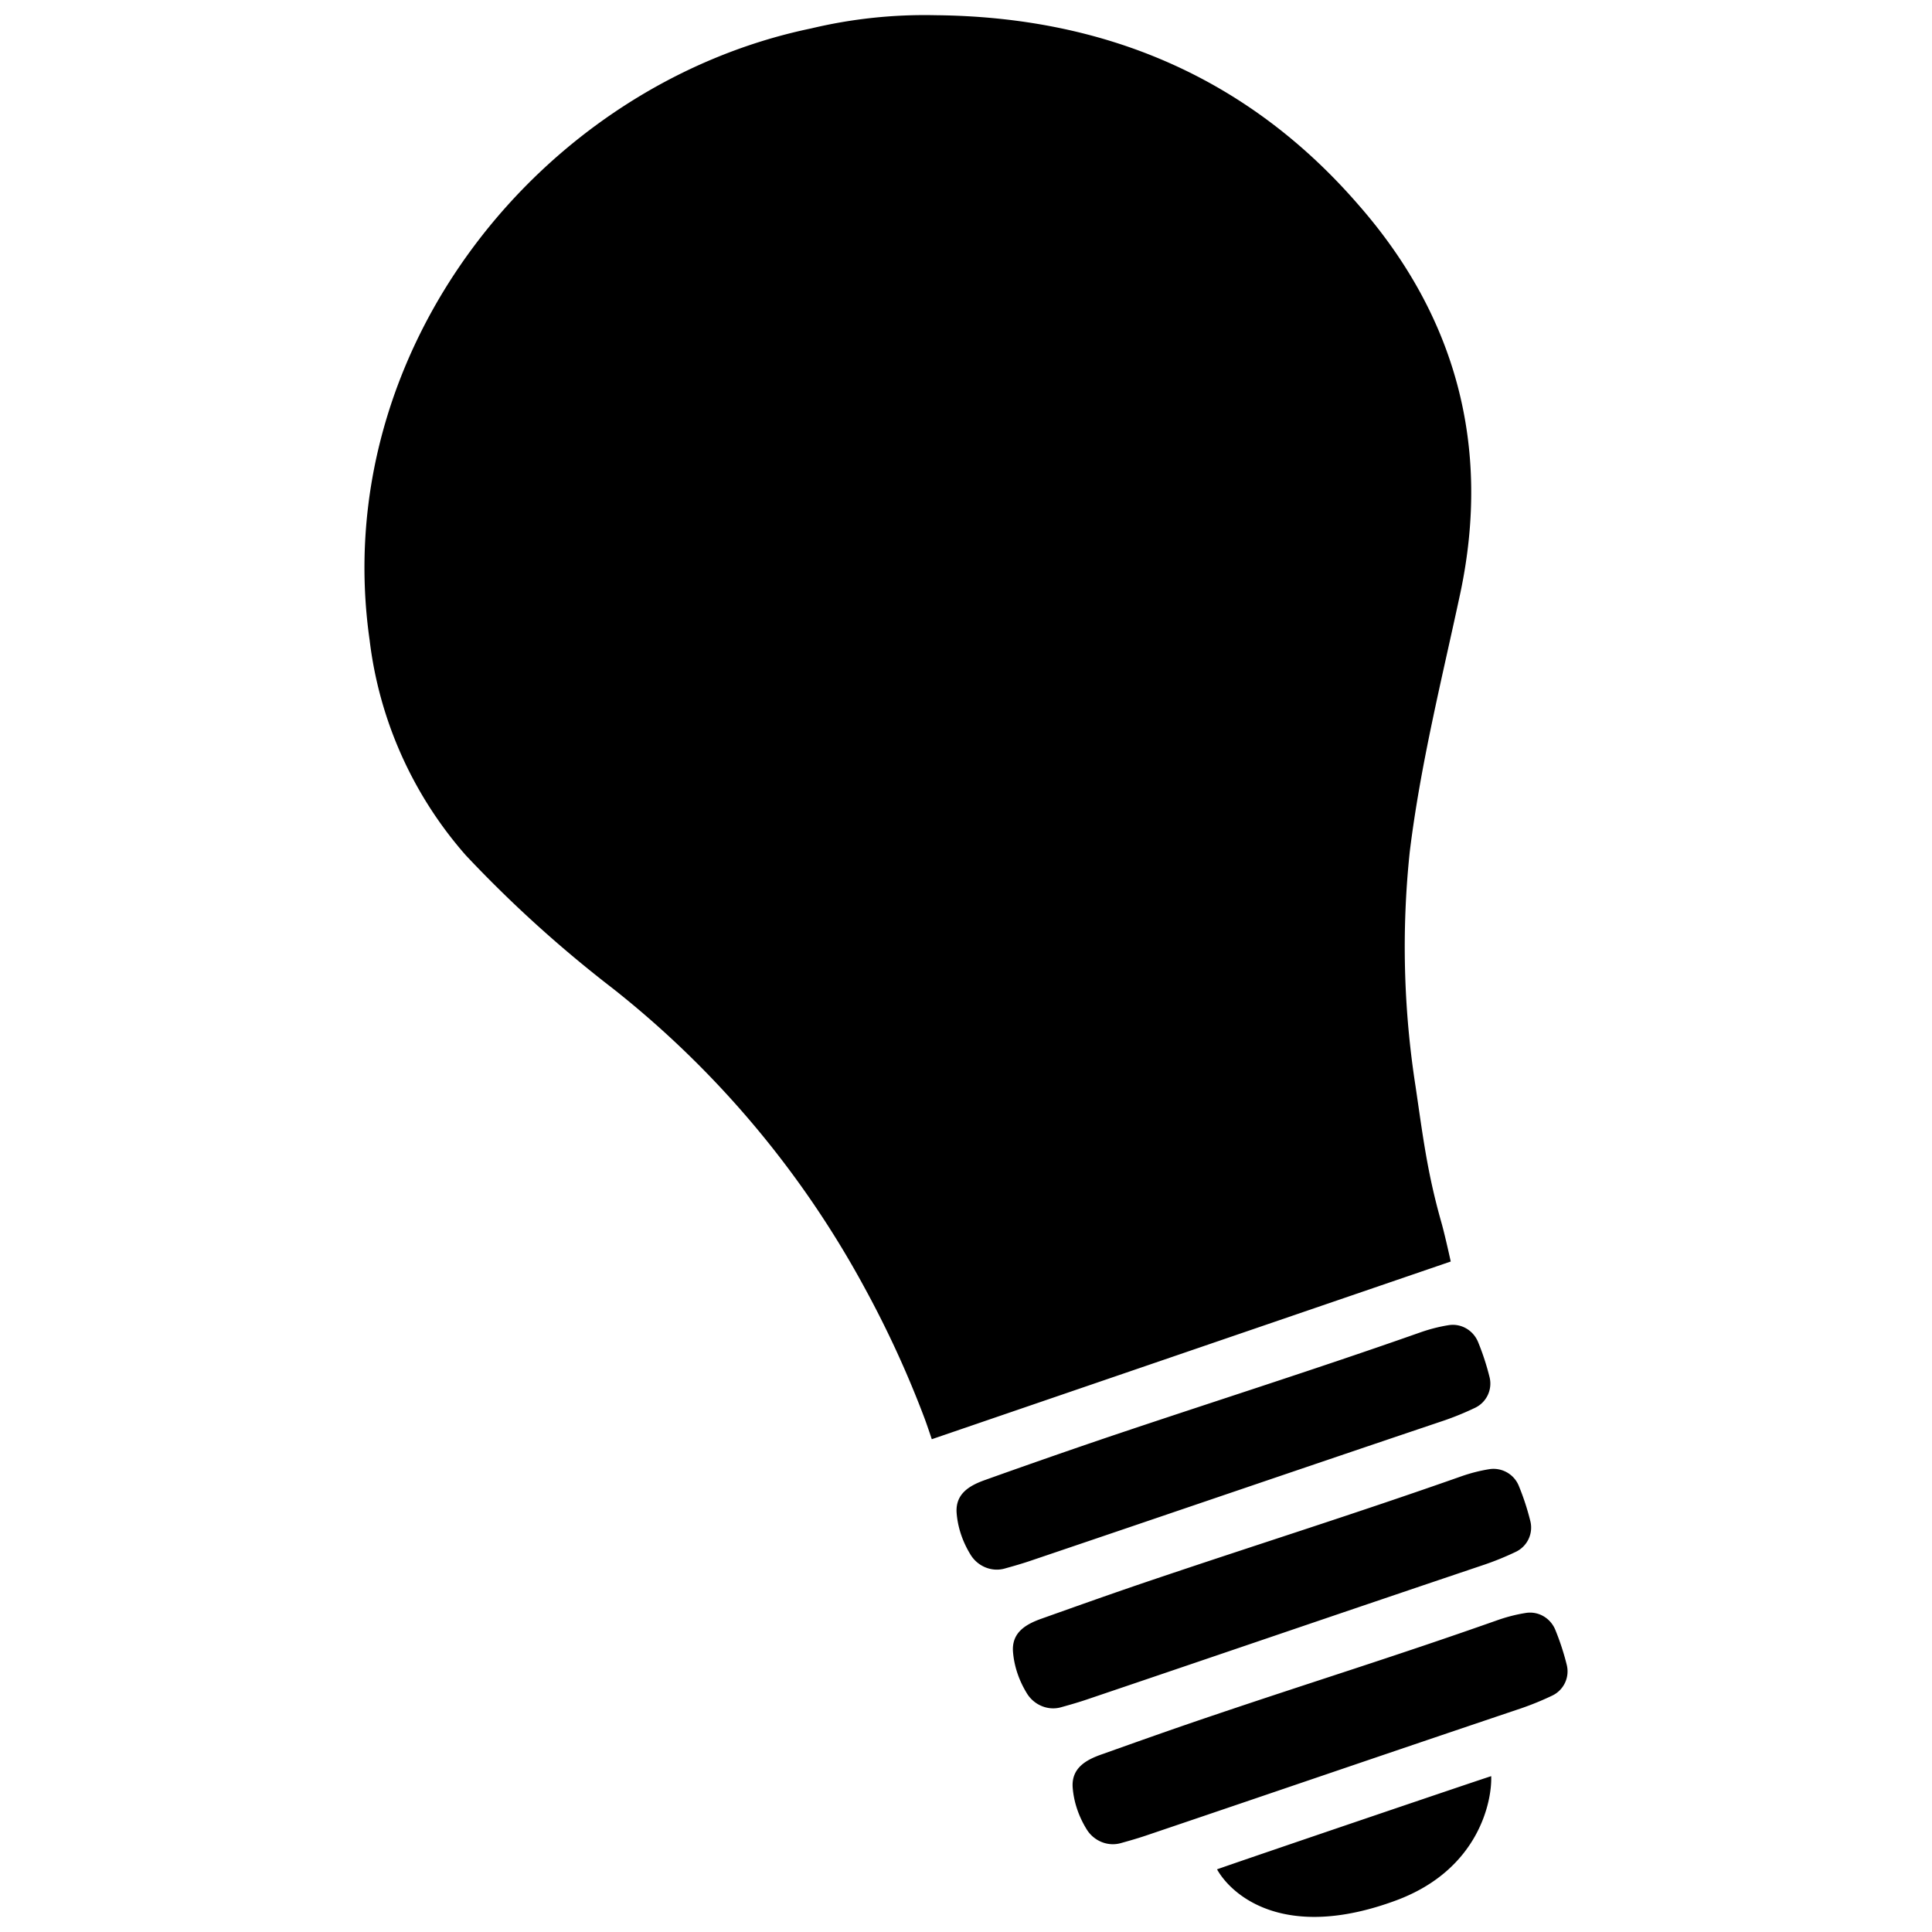 <?xml version="1.0" encoding="UTF-8"?> <svg xmlns="http://www.w3.org/2000/svg" xml:space="preserve" width="128" height="128" style="fill-rule:evenodd;clip-rule:evenodd;stroke-linejoin:round;stroke-miterlimit:2" viewBox="0 0 128 128"><path d="M61.976 1.008a32.401 32.401 0 0 0-8.238.876c-17.842 3.707-31.993 21.285-29.25 40.523a26.338 26.338 0 0 0 6.372 14.258 82.39 82.39 0 0 0 9.747 8.829 64.18 64.18 0 0 1 16.689 19.849 68.177 68.177 0 0 1 3.966 8.647c.19.51.471 1.362.471 1.362l34.382-11.773s-.368-1.692-.609-2.551c-.936-3.283-1.224-5.669-1.721-9.046a60.051 60.051 0 0 1-.387-15.531c.713-5.826 2.141-11.498 3.364-17.212 2.039-9.715-.336-18.331-6.749-25.654C82.662 5.092 73.14 1.11 61.976 1.008Zm4.596 102.91c.266-.076.968-.265 1.662-.499 9.143-3.093 18.282-6.224 27.445-9.308a19.217 19.217 0 0 0 2.039-.836 1.777 1.777 0 0 0 .969-2.036 16.915 16.915 0 0 0-.754-2.312c-.318-.787-1.119-1.264-1.958-1.131-.639.102-1.266.264-1.876.479-6.968 2.457-14.015 4.682-21.012 7.047a537.143 537.143 0 0 0-7.82 2.73c-1.021.363-1.993.907-1.886 2.21.08.977.412 1.915.927 2.75.473.765 1.399 1.154 2.264.906Zm3.734 9.19c.266-.076.968-.265 1.662-.499 9.143-3.093 17.25-5.874 26.414-8.959a19.087 19.087 0 0 0 2.039-.835 1.778 1.778 0 0 0 .968-2.037 16.632 16.632 0 0 0-.754-2.311 1.81 1.81 0 0 0-1.958-1.131c-.639.102-1.265.264-1.875.479-6.969 2.457-13.514 4.512-20.511 6.877-2.612.883-4.684 1.623-7.29 2.55-1.021.363-1.993.907-1.886 2.21.08.977.412 1.915.927 2.75.473.764 1.399 1.154 2.264.906Zm10.325 10.74c.953 1.7 4.436 4.808 11.854 2.063 5.526-2.044 6.371-6.632 6.311-8.235-.011-.022-16.378 5.536-18.165 6.172Zm-6.37-1.738c.267-.076.969-.264 1.662-.499 9.143-3.093 15.708-5.35 24.871-8.435a19.423 19.423 0 0 0 2.039-.835 1.778 1.778 0 0 0 .969-2.037 16.915 16.915 0 0 0-.754-2.312c-.318-.787-1.119-1.264-1.958-1.13-.639.101-1.266.263-1.876.478-6.968 2.457-11.971 3.989-18.968 6.355-2.611.882-4.683 1.623-7.29 2.549-1.021.363-1.993.908-1.886 2.21.08.977.412 1.916.928 2.75.472.765 1.398 1.154 2.263.906Z"></path></svg> 